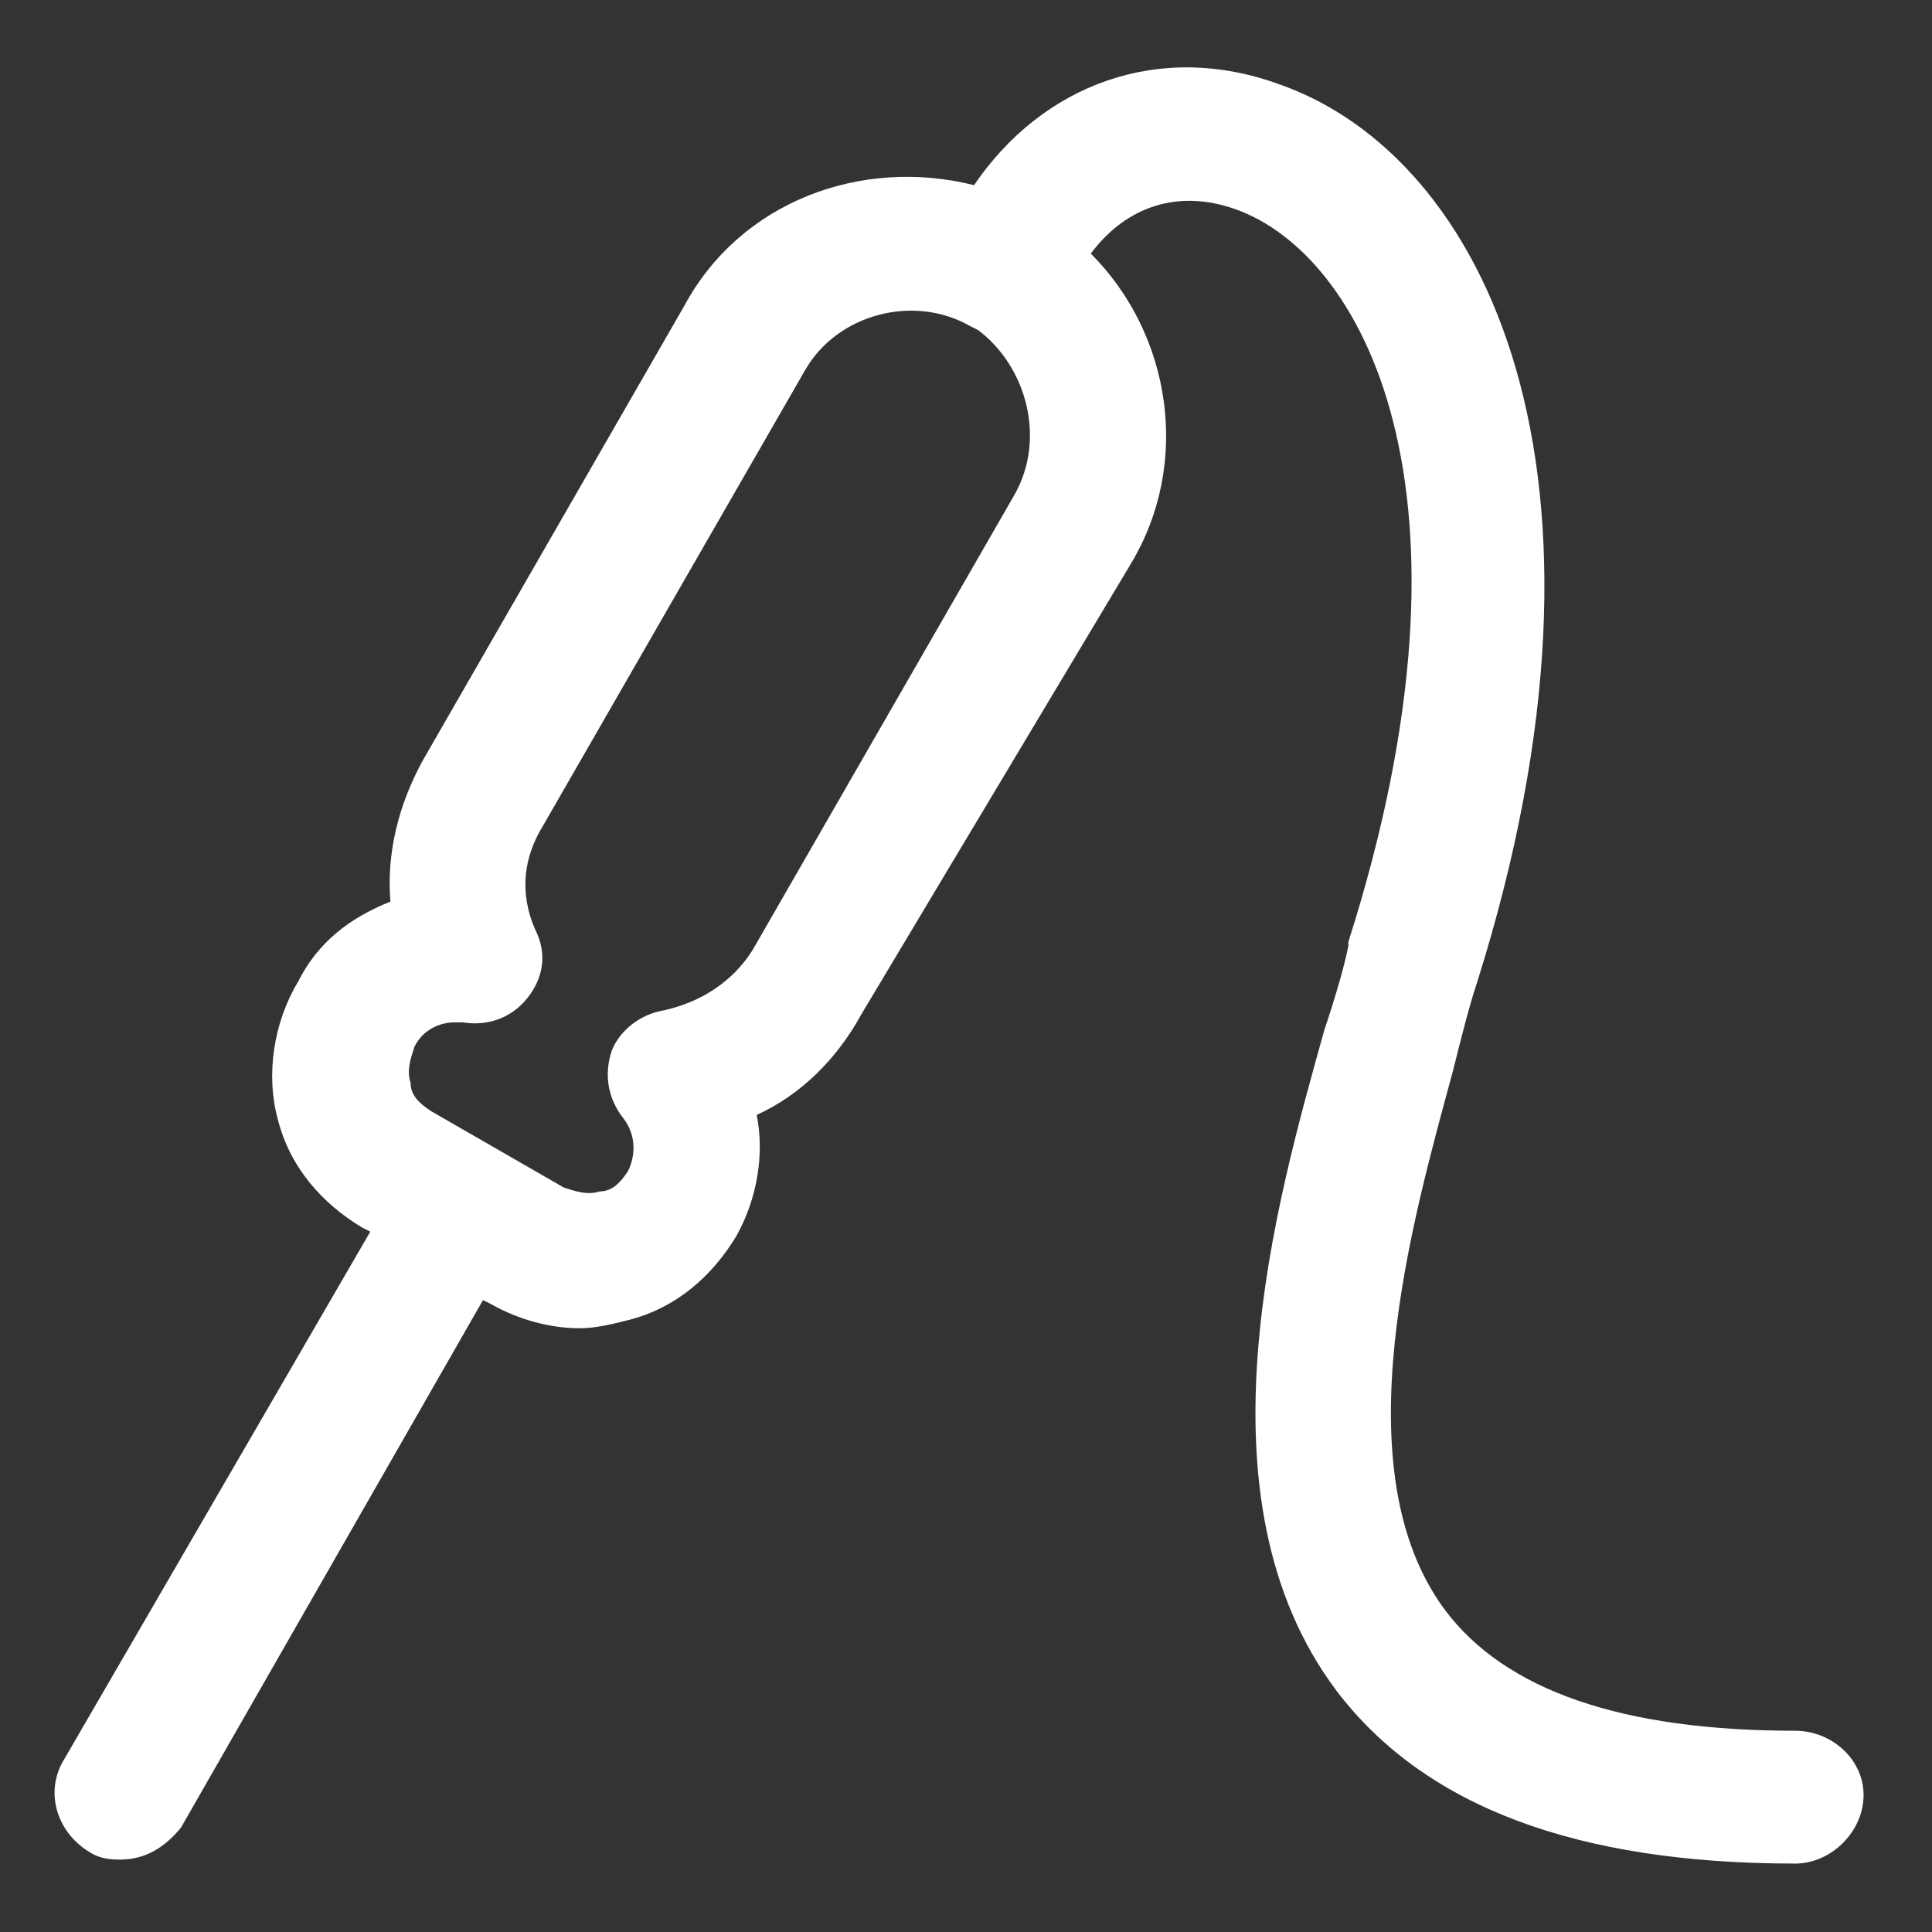 <?xml version="1.0" encoding="utf-8"?>
<!-- Generator: Adobe Illustrator 23.0.1, SVG Export Plug-In . SVG Version: 6.00 Build 0)  -->
<svg version="1.0" id="Layer_1" xmlns="http://www.w3.org/2000/svg" xmlns:xlink="http://www.w3.org/1999/xlink" x="0px" y="0px"
	 width="48px" height="48px" viewBox="0 0 48 48" style="enable-background:new 0 0 48 48;" xml:space="preserve">
<rect x="0" y="0" width="48" height="48" fill="#333333" stroke="none"/>
<style type="text/css">
	.st0{fill:#FFFFFF;}
</style>
<title>cog</title>
<path class="st0" d="M25.2,12.3l-6.5,11.3c-0.5,0.8-1.3,1.3-2.2,1.5c-0.6,0.1-1.1,0.5-1.3,1c-0.2,0.6-0.1,1.2,0.3,1.7
	c0.3,0.4,0.3,0.9,0.1,1.3c-0.2,0.3-0.4,0.5-0.7,0.5c-0.3,0.1-0.6,0-0.9-0.1l-3.3-1.9c-0.3-0.2-0.5-0.4-0.5-0.7
	c-0.1-0.3,0-0.6,0.1-0.9c0.2-0.4,0.6-0.6,1-0.6c0.1,0,0.1,0,0.2,0c0.6,0.1,1.2-0.1,1.6-0.6c0.4-0.5,0.5-1.1,0.2-1.7
	c-0.4-0.9-0.3-1.8,0.2-2.6l6.5-11.3c0.8-1.4,2.7-1.9,4.1-1.1l0.2,0.1C25.5,9.1,26,10.9,25.2,12.3 M44.6,43c-4.3,0-7.2-1-8.7-3
	c-2.6-3.5-0.8-9.7,0.2-13.4c0.2-0.8,0.4-1.6,0.6-2.2c4-12.7,0.2-20.5-4.9-22.3c-3-1.1-5.9,0-7.6,2.5C21.4,3.9,18.4,5,17,7.6
	l-6.5,11.3c-0.6,1.1-0.9,2.3-0.8,3.5c-1,0.4-1.8,1-2.3,2c-0.6,1-0.8,2.3-0.5,3.4c0.3,1.2,1.1,2.1,2.1,2.7l0.2,0.1L1.6,43.7
	c-0.5,0.8-0.2,1.8,0.6,2.3c0.3,0.2,0.6,0.2,0.8,0.2c0.6,0,1.1-0.3,1.5-0.8L12,32.3l0.2,0.1c0.7,0.4,1.5,0.6,2.2,0.6
	c0.4,0,0.8-0.1,1.2-0.2c1.2-0.3,2.1-1.1,2.7-2.1c0.5-0.9,0.7-2,0.5-3c1.1-0.5,2-1.4,2.6-2.5L28.1,14c1.5-2.5,1-5.7-1-7.7
	c0.9-1.2,2.2-1.6,3.6-1.1c3.1,1.1,6.4,6.9,2.8,18.2c0,0,0,0.1,0,0.1c-0.1,0.5-0.3,1.2-0.6,2.1c-1.2,4.3-3.3,11.6,0.3,16.4
	c2.2,2.9,6,4.3,11.4,4.3c0.9,0,1.7-0.8,1.7-1.7S45.5,43,44.6,43"/>
</svg>
